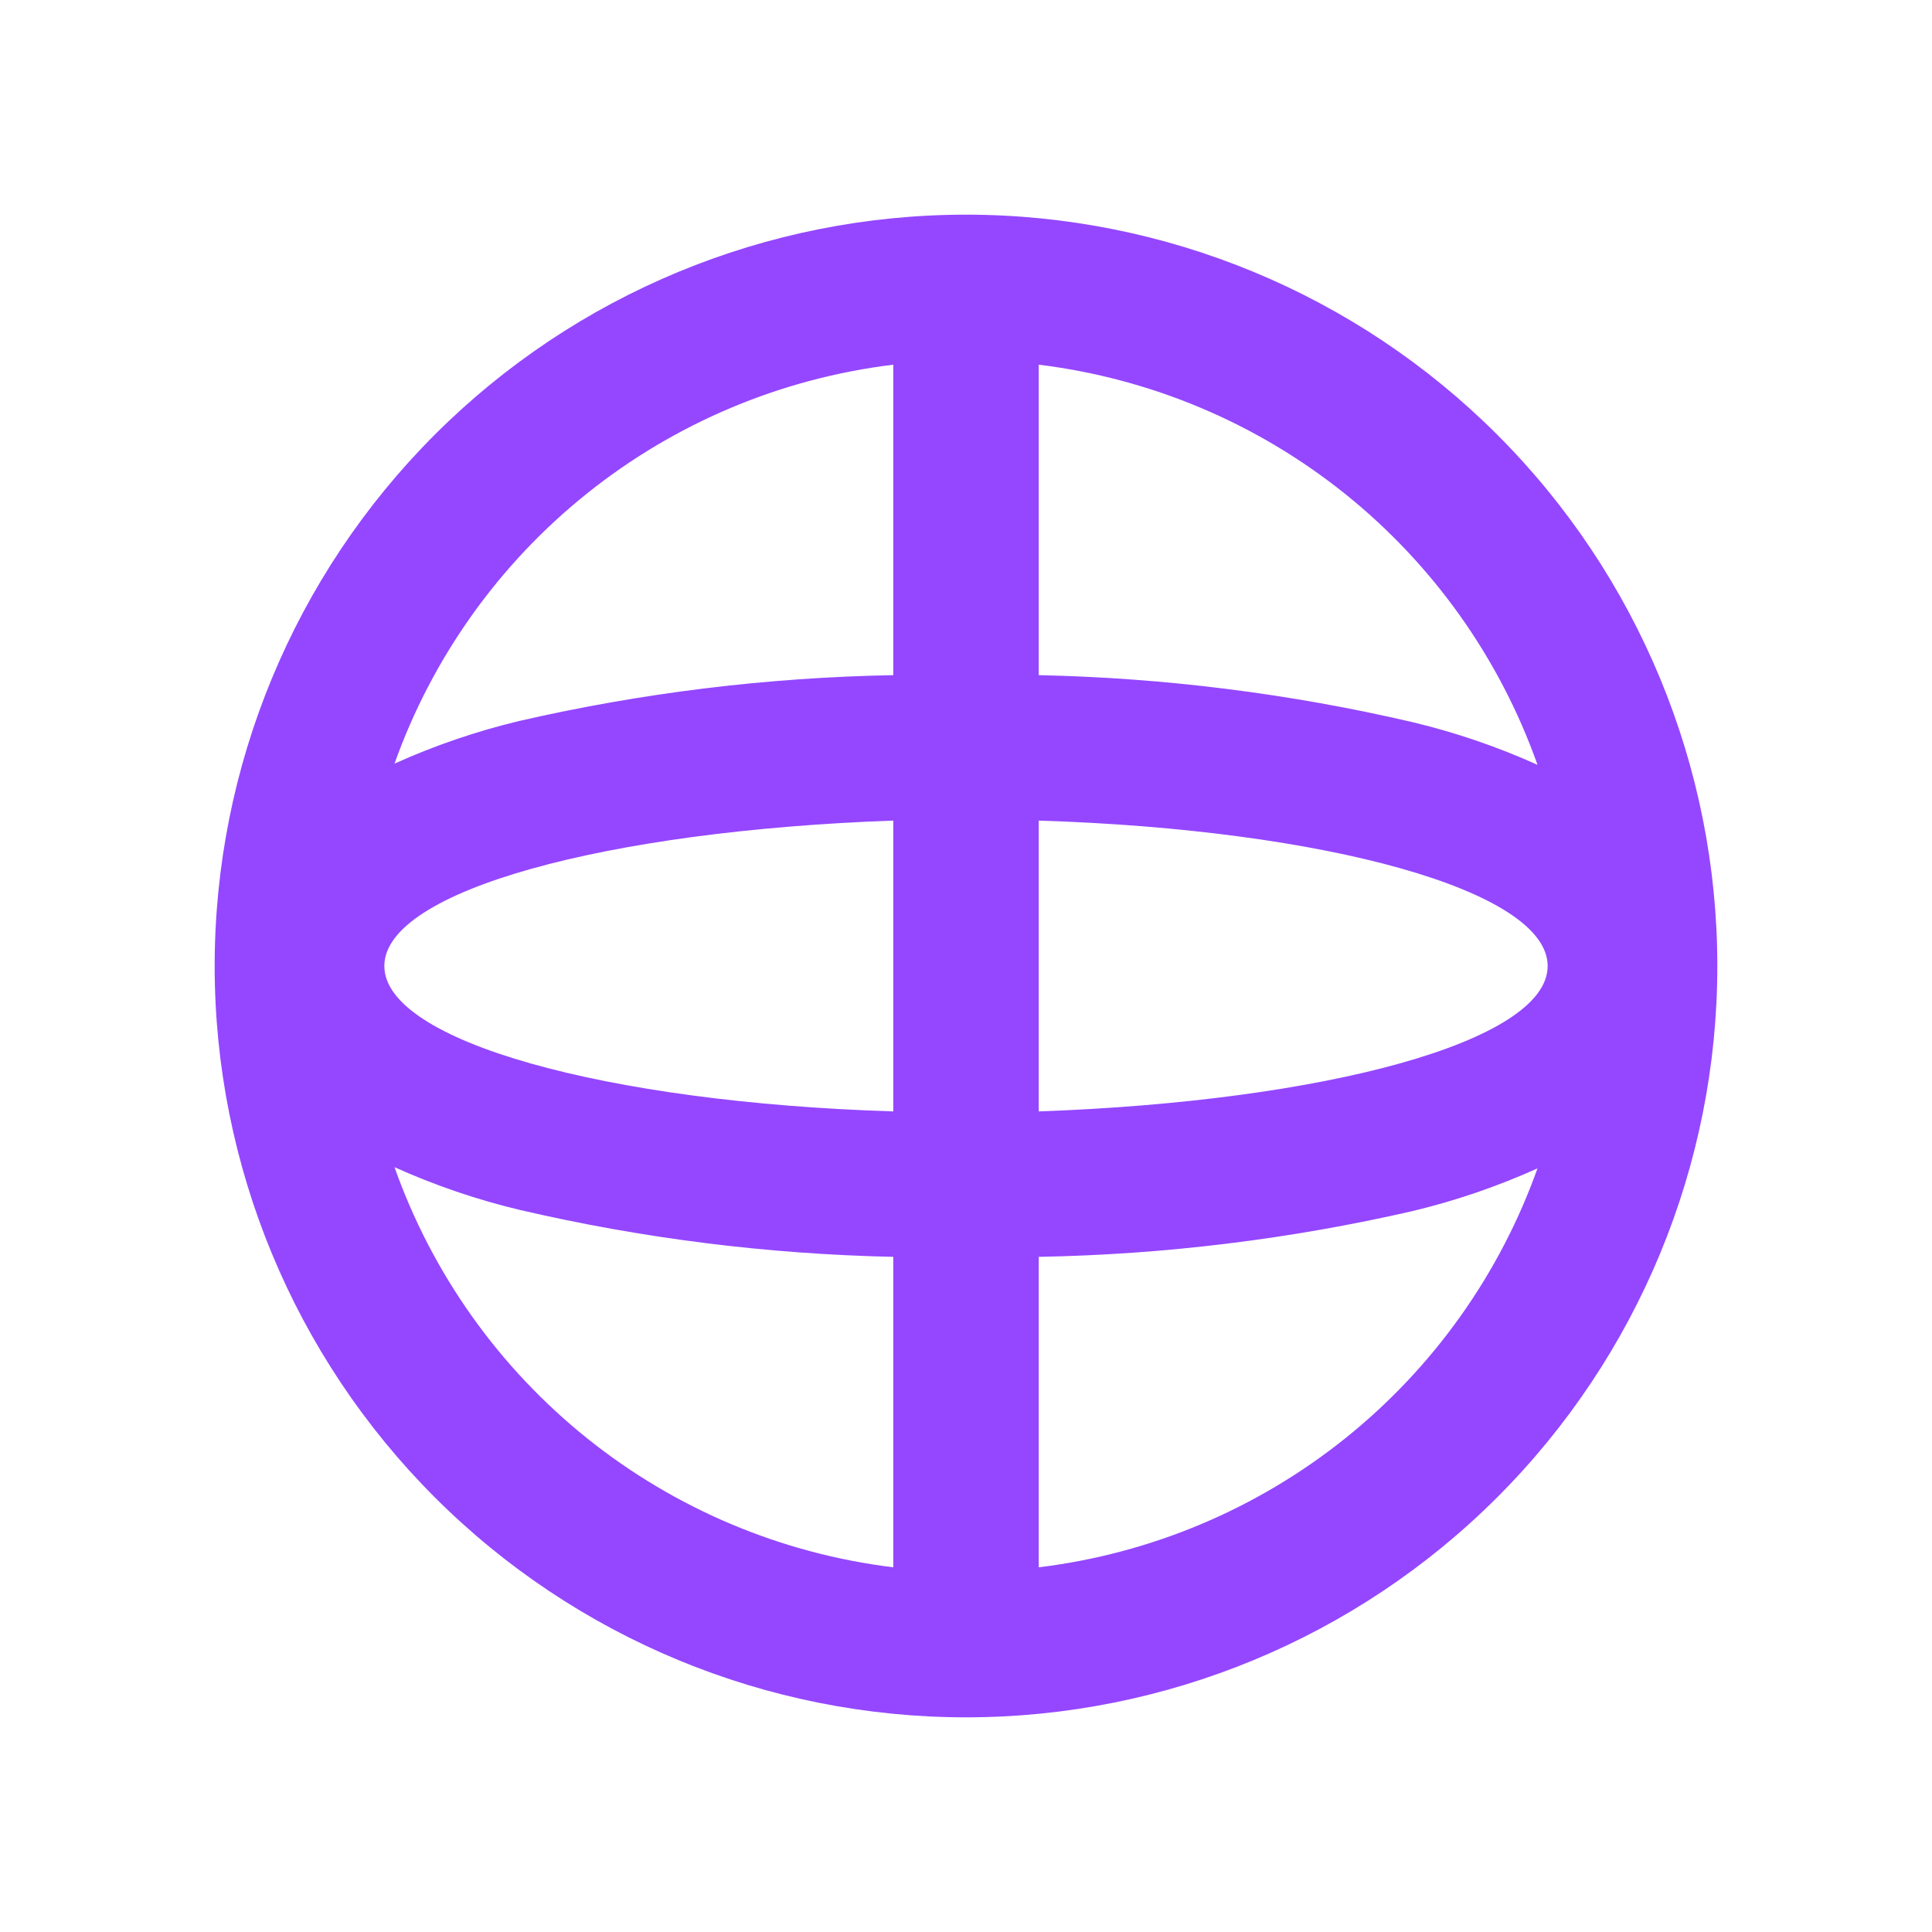 <?xml version="1.0" encoding="UTF-8"?> <svg xmlns="http://www.w3.org/2000/svg" width="72" height="72" viewBox="0 0 72 72" fill="none"><path d="M36 64C43.426 64 50.548 61.05 55.799 55.799C61.05 50.548 64 43.426 64 36C64 28.574 61.05 21.452 55.799 16.201C50.548 10.95 43.426 8 36 8C28.574 8 21.452 10.95 16.201 16.201C10.95 21.452 8 28.574 8 36C8 43.426 10.95 50.548 16.201 55.799C21.452 61.05 28.574 64 36 64ZM14.702 43.497C16.199 44.172 17.756 44.704 19.354 45.086C23.926 46.152 28.597 46.739 33.29 46.839V58.409C29.112 57.898 25.158 56.231 21.875 53.597C18.591 50.963 16.107 47.465 14.702 43.497L14.702 43.497ZM38.71 30.581C49.404 30.915 57.677 33.191 57.677 36C57.677 38.809 49.404 41.04 38.71 41.419V30.581ZM33.29 41.419C22.596 41.085 14.323 38.809 14.323 36C14.323 33.191 22.596 30.96 33.29 30.581V41.419ZM38.71 58.454V46.839C43.402 46.754 48.072 46.182 52.647 45.132C54.244 44.749 55.801 44.217 57.298 43.542C55.886 47.502 53.399 50.99 50.116 53.616C46.833 56.242 42.883 57.901 38.71 58.409L38.71 58.454ZM57.298 28.503C55.801 27.828 54.243 27.296 52.646 26.914C48.074 25.848 43.403 25.261 38.71 25.161V13.591C42.888 14.102 46.842 15.769 50.125 18.403C53.408 21.037 55.893 24.535 57.298 28.503L57.298 28.503ZM33.29 13.591V25.161C28.598 25.246 23.928 25.818 19.354 26.868C17.756 27.251 16.199 27.783 14.702 28.458C16.114 24.498 18.601 21.01 21.884 18.384C25.167 15.758 29.117 14.098 33.29 13.591L33.29 13.591Z" fill="#9447FF"></path></svg> 